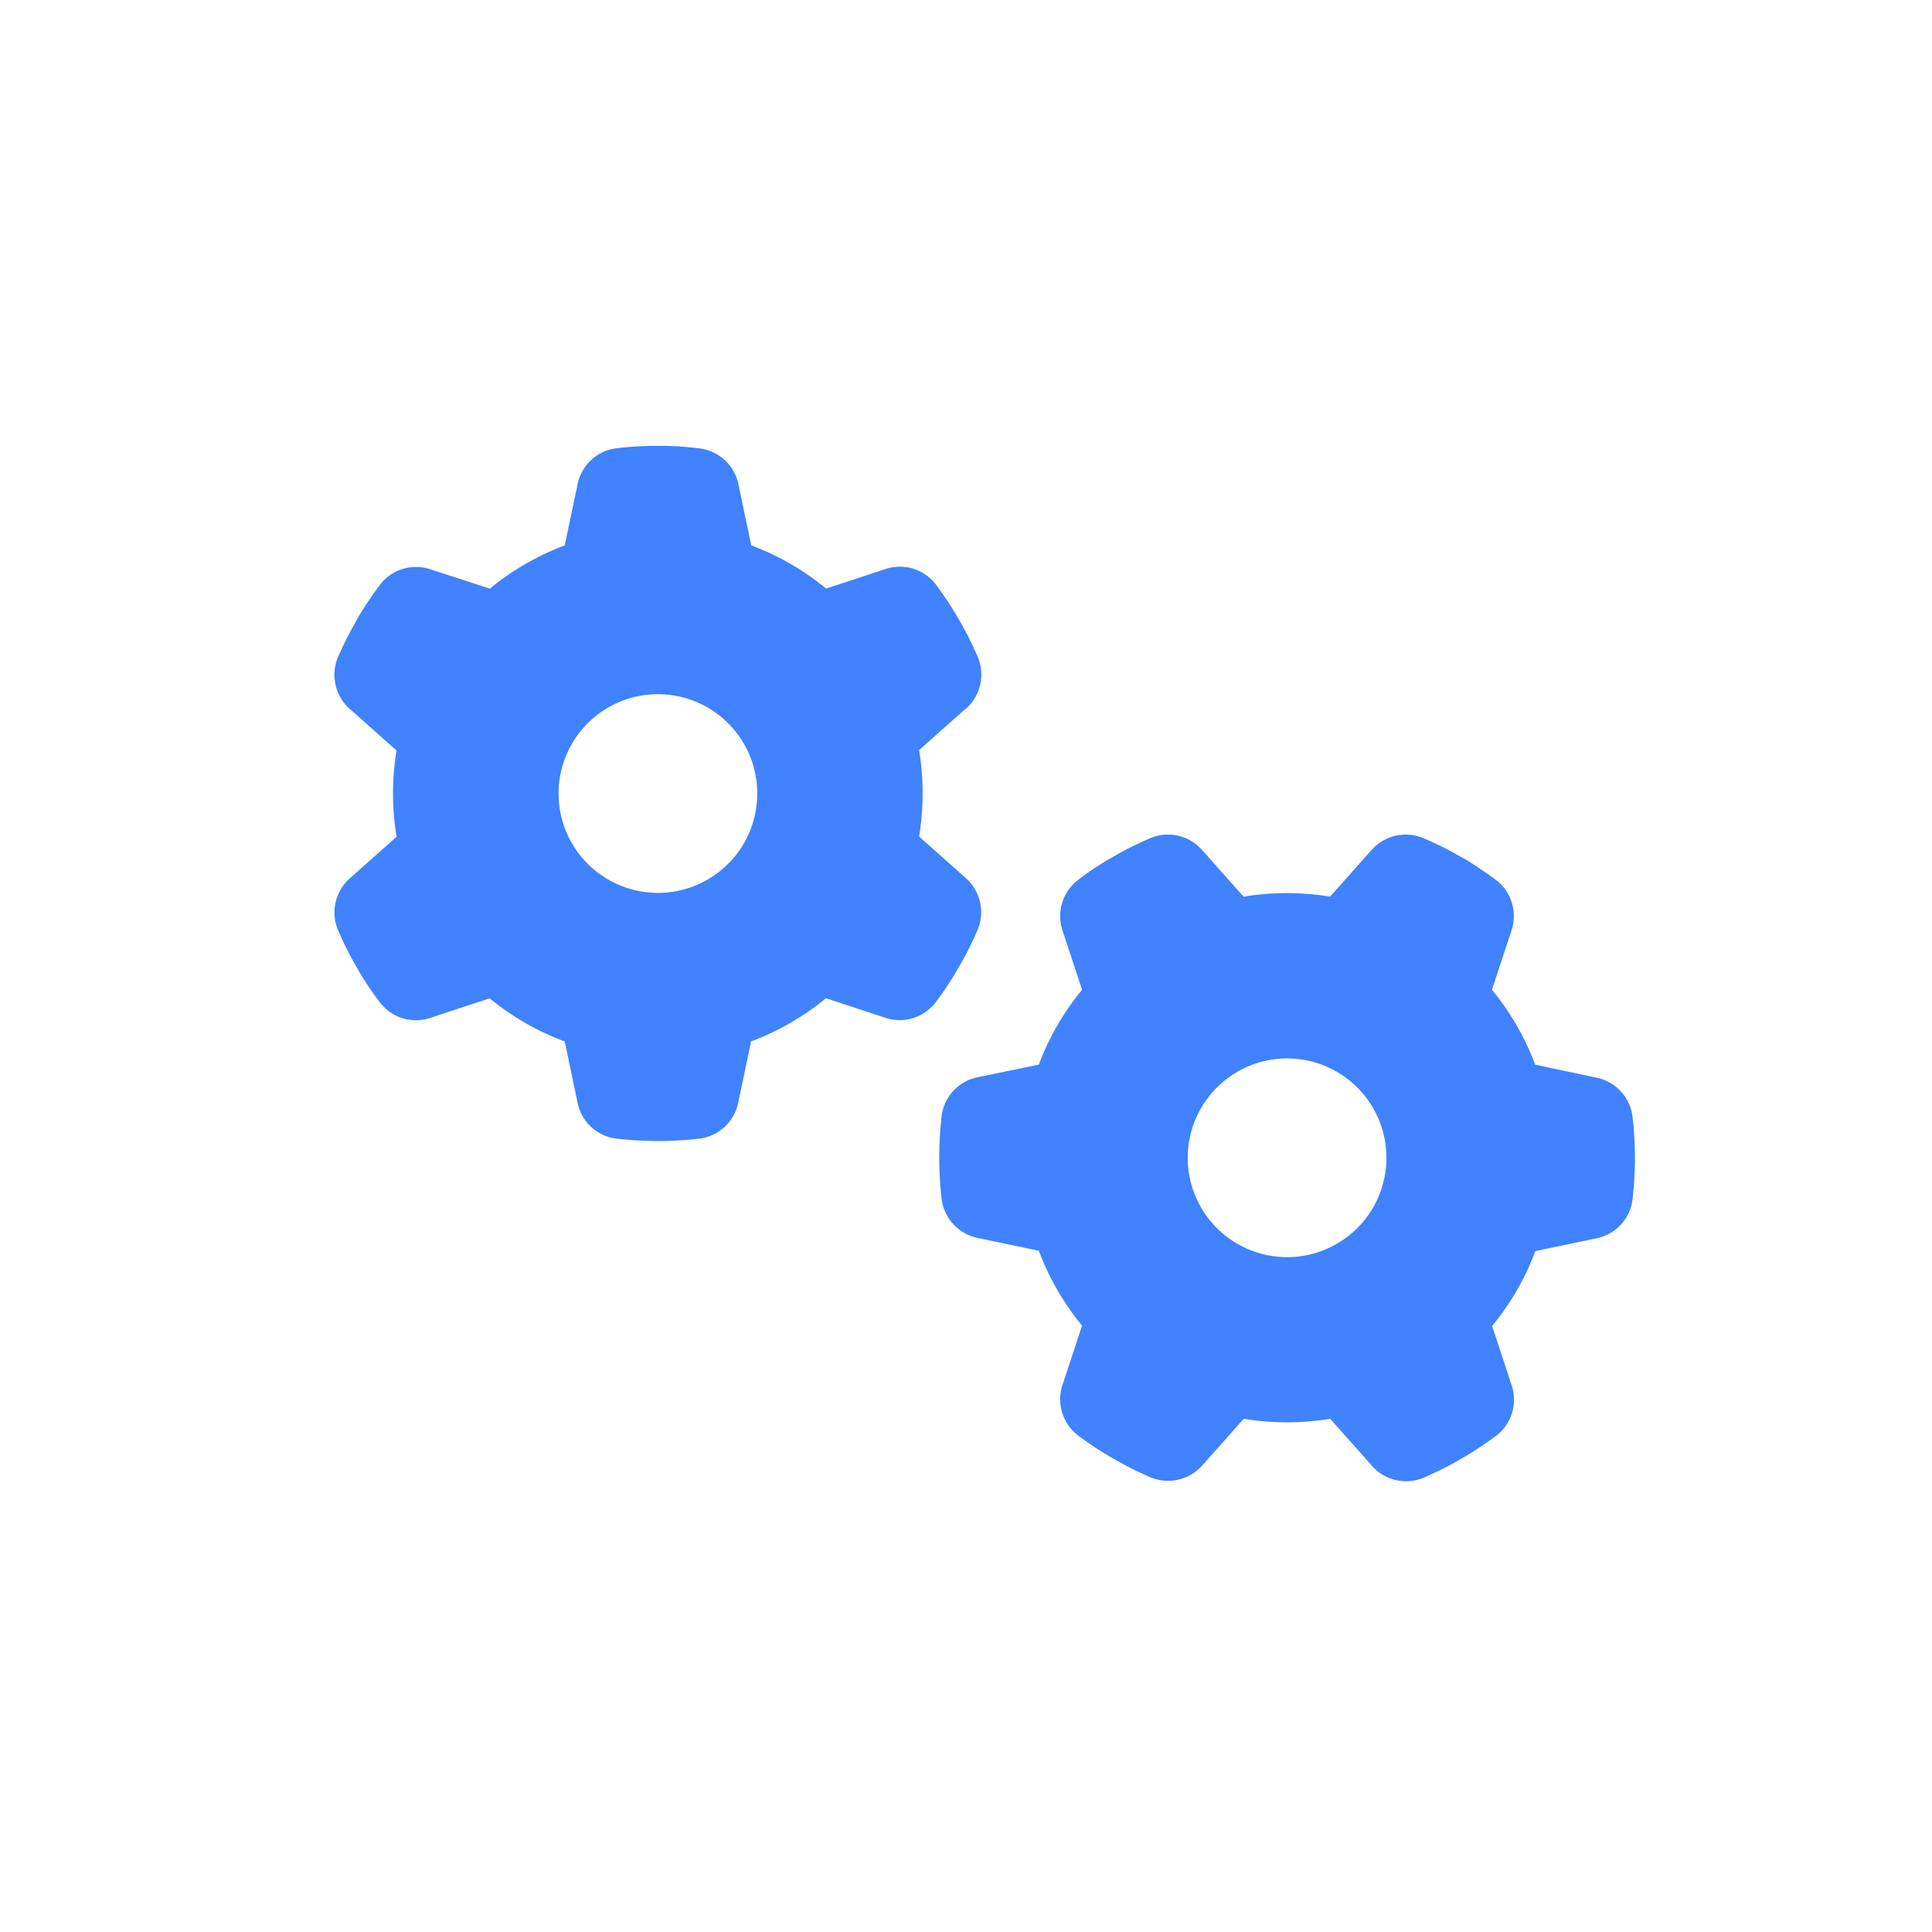 <svg xmlns="http://www.w3.org/2000/svg" xmlns:xlink="http://www.w3.org/1999/xlink" width="52" height="52" viewBox="0 0 52 52">
  <defs>
    <style>
      .cls-1 {
        fill: #4082ff;
      }

      .cls-2 {
        fill: none;
      }

      .cls-3 {
        clip-path: url(#clip-path);
      }
    </style>
    <clipPath id="clip-path">
      <rect id="Rectangle_18975" data-name="Rectangle 18975" class="cls-1" width="35" height="27.87"/>
    </clipPath>
  </defs>
  <g id="Group_57" data-name="Group 57" transform="translate(-441 -866)">
    <rect id="Rectangle_18978" data-name="Rectangle 18978" class="cls-2" width="52" height="52" transform="translate(441 866)"/>
    <g id="Group_12" data-name="Group 12" transform="translate(450 878)">
      <g id="Group_52" data-name="Group 52" class="cls-3">
        <path id="Path_28491" data-name="Path 28491" class="cls-1" d="M16.98,7.091A1.227,1.227,0,0,0,17.325,5.7a9.529,9.529,0,0,0-.423-.863l-.173-.3c-.167-.279-.351-.551-.546-.813a1.221,1.221,0,0,0-1.376-.4l-1.571.518A7.059,7.059,0,0,0,11.22,2.679l-.34-1.615A1.218,1.218,0,0,0,9.85.072,8.278,8.278,0,0,0,8.73,0H8.691a9.3,9.3,0,0,0-1.12.067,1.224,1.224,0,0,0-1.031.992L6.2,2.679A7.114,7.114,0,0,0,4.185,3.843L2.608,3.331a1.221,1.221,0,0,0-1.376.4c-.195.262-.379.535-.551.813l-.167.3A8.956,8.956,0,0,0,.091,5.7,1.231,1.231,0,0,0,.436,7.1L1.673,8.2a7.174,7.174,0,0,0-.095,1.159,7.3,7.3,0,0,0,.095,1.164l-1.237,1.1a1.227,1.227,0,0,0-.345,1.393c.128.3.267.585.423.869l.167.29a8.02,8.02,0,0,0,.551.813,1.221,1.221,0,0,0,1.376.4l1.571-.518A7.059,7.059,0,0,0,6.2,16.031l.34,1.621a1.218,1.218,0,0,0,1.031.992,9.692,9.692,0,0,0,2.273,0,1.224,1.224,0,0,0,1.031-.992l.34-1.621a7.114,7.114,0,0,0,2.016-1.164l1.571.518a1.221,1.221,0,0,0,1.376-.4,9,9,0,0,0,.546-.813l.173-.3a9.529,9.529,0,0,0,.423-.863,1.231,1.231,0,0,0-.345-1.393l-1.237-1.1a7.2,7.2,0,0,0,0-2.328l1.237-1.1ZM6.034,9.358a2.674,2.674,0,1,1,2.674,2.674A2.674,2.674,0,0,1,6.034,9.358M27.909,27.434a1.227,1.227,0,0,0,1.393.345,9.53,9.53,0,0,0,.863-.423l.3-.173c.279-.167.551-.351.813-.546a1.221,1.221,0,0,0,.4-1.376l-.518-1.571a7.059,7.059,0,0,0,1.164-2.016l1.621-.34a1.218,1.218,0,0,0,.992-1.031,9.692,9.692,0,0,0,0-2.273A1.224,1.224,0,0,0,33.941,17l-1.621-.345a7.114,7.114,0,0,0-1.164-2.016l.518-1.571a1.221,1.221,0,0,0-.4-1.376c-.262-.195-.535-.379-.813-.551l-.3-.167a8.956,8.956,0,0,0-.869-.423,1.231,1.231,0,0,0-1.393.345l-1.1,1.237a7.2,7.2,0,0,0-2.328,0l-1.1-1.237a1.227,1.227,0,0,0-1.393-.345c-.3.128-.585.267-.869.423l-.29.167a8.02,8.02,0,0,0-.813.551,1.221,1.221,0,0,0-.4,1.376l.518,1.571a7.059,7.059,0,0,0-1.164,2.016l-1.621.334a1.218,1.218,0,0,0-.992,1.031,9.692,9.692,0,0,0,0,2.273,1.224,1.224,0,0,0,.992,1.031l1.621.34a7.114,7.114,0,0,0,1.164,2.016l-.518,1.571a1.221,1.221,0,0,0,.4,1.376,9,9,0,0,0,.813.546l.3.173a9.529,9.529,0,0,0,.863.423,1.231,1.231,0,0,0,1.393-.345l1.1-1.237a7.2,7.2,0,0,0,2.328,0l1.1,1.237ZM25.642,16.488a2.674,2.674,0,1,1-2.674,2.674,2.674,2.674,0,0,1,2.674-2.674" transform="translate(0 0)"/>
      </g>
    </g>
  </g>
</svg>
